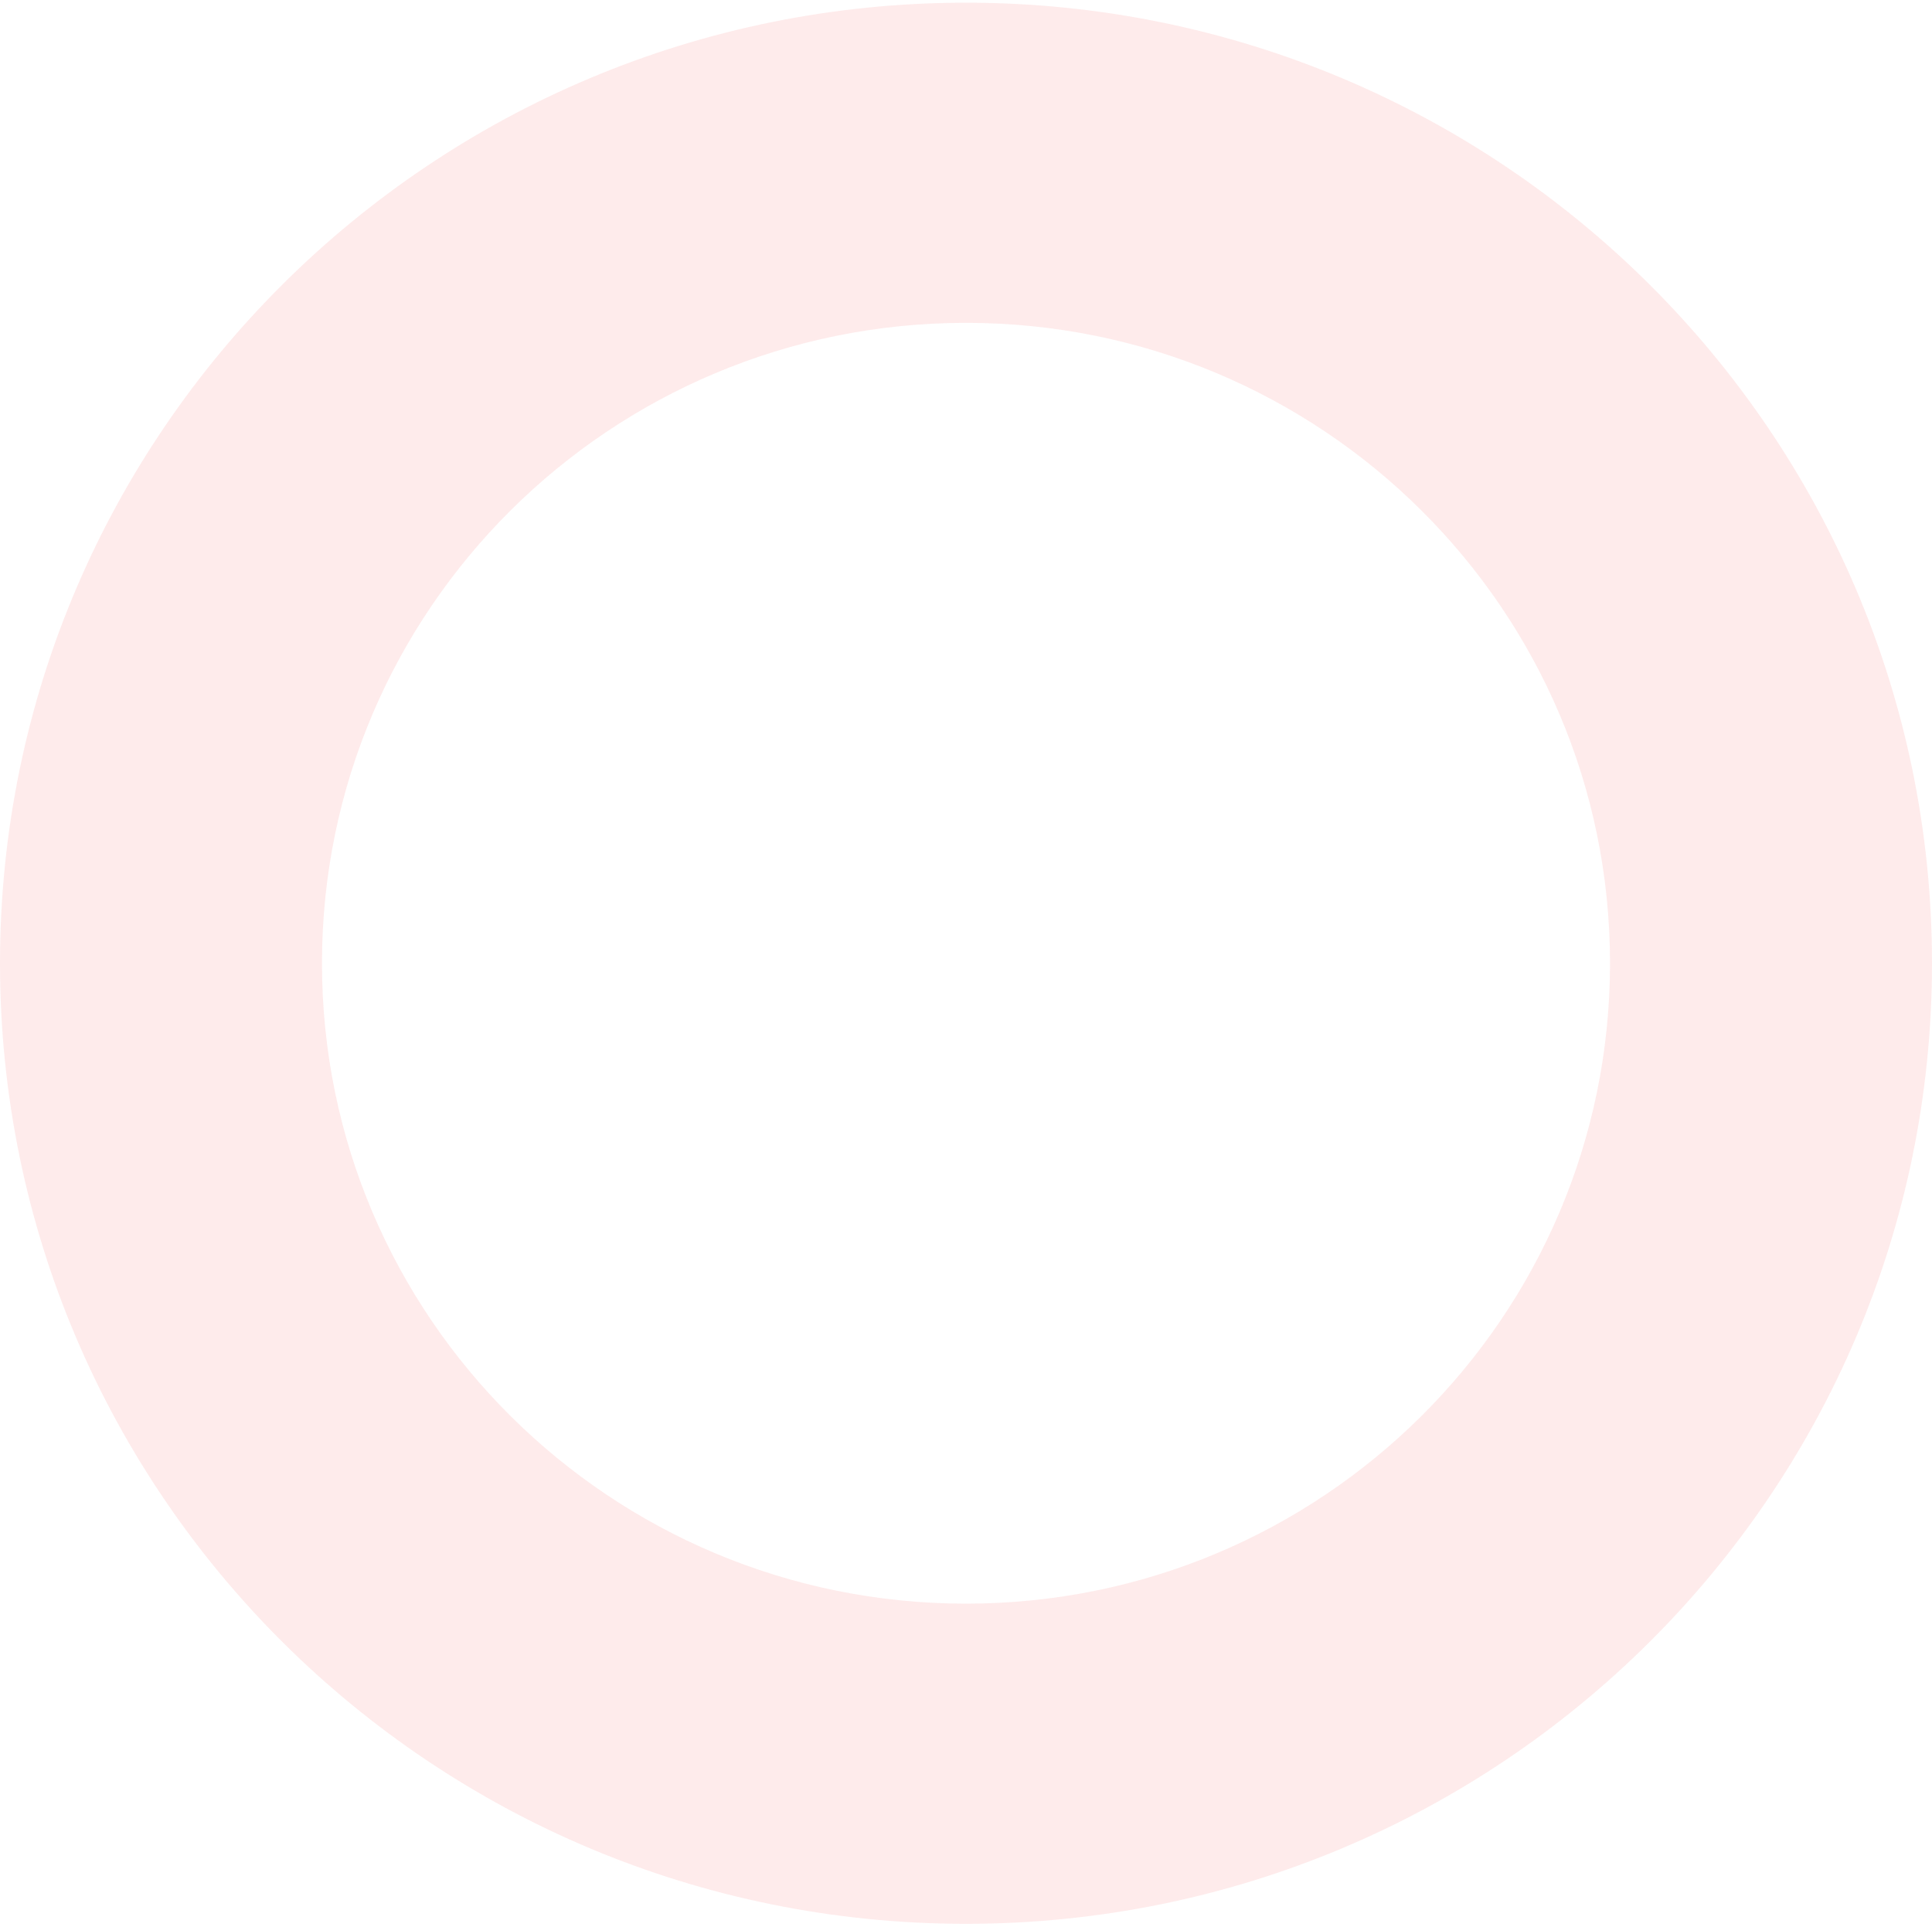 <?xml version="1.0" encoding="UTF-8"?> <svg xmlns="http://www.w3.org/2000/svg" width="406" height="405" viewBox="0 0 406 405" fill="none"><path opacity="0.1" d="M-8.87341e-06 202.462C-3.97273e-06 313.967 90.885 404.358 203 404.358C315.115 404.358 406 313.967 406 202.462C406 90.956 315.115 0.565 203 0.565C90.885 0.565 -1.37741e-05 90.957 -8.87341e-06 202.462ZM338.337 202.462C338.337 276.798 277.743 337.063 203 337.063C128.257 337.063 67.663 276.798 67.663 202.462C67.663 128.125 128.257 67.86 203 67.86C277.743 67.86 338.337 128.125 338.337 202.462Z" fill="#F43838"></path></svg> 